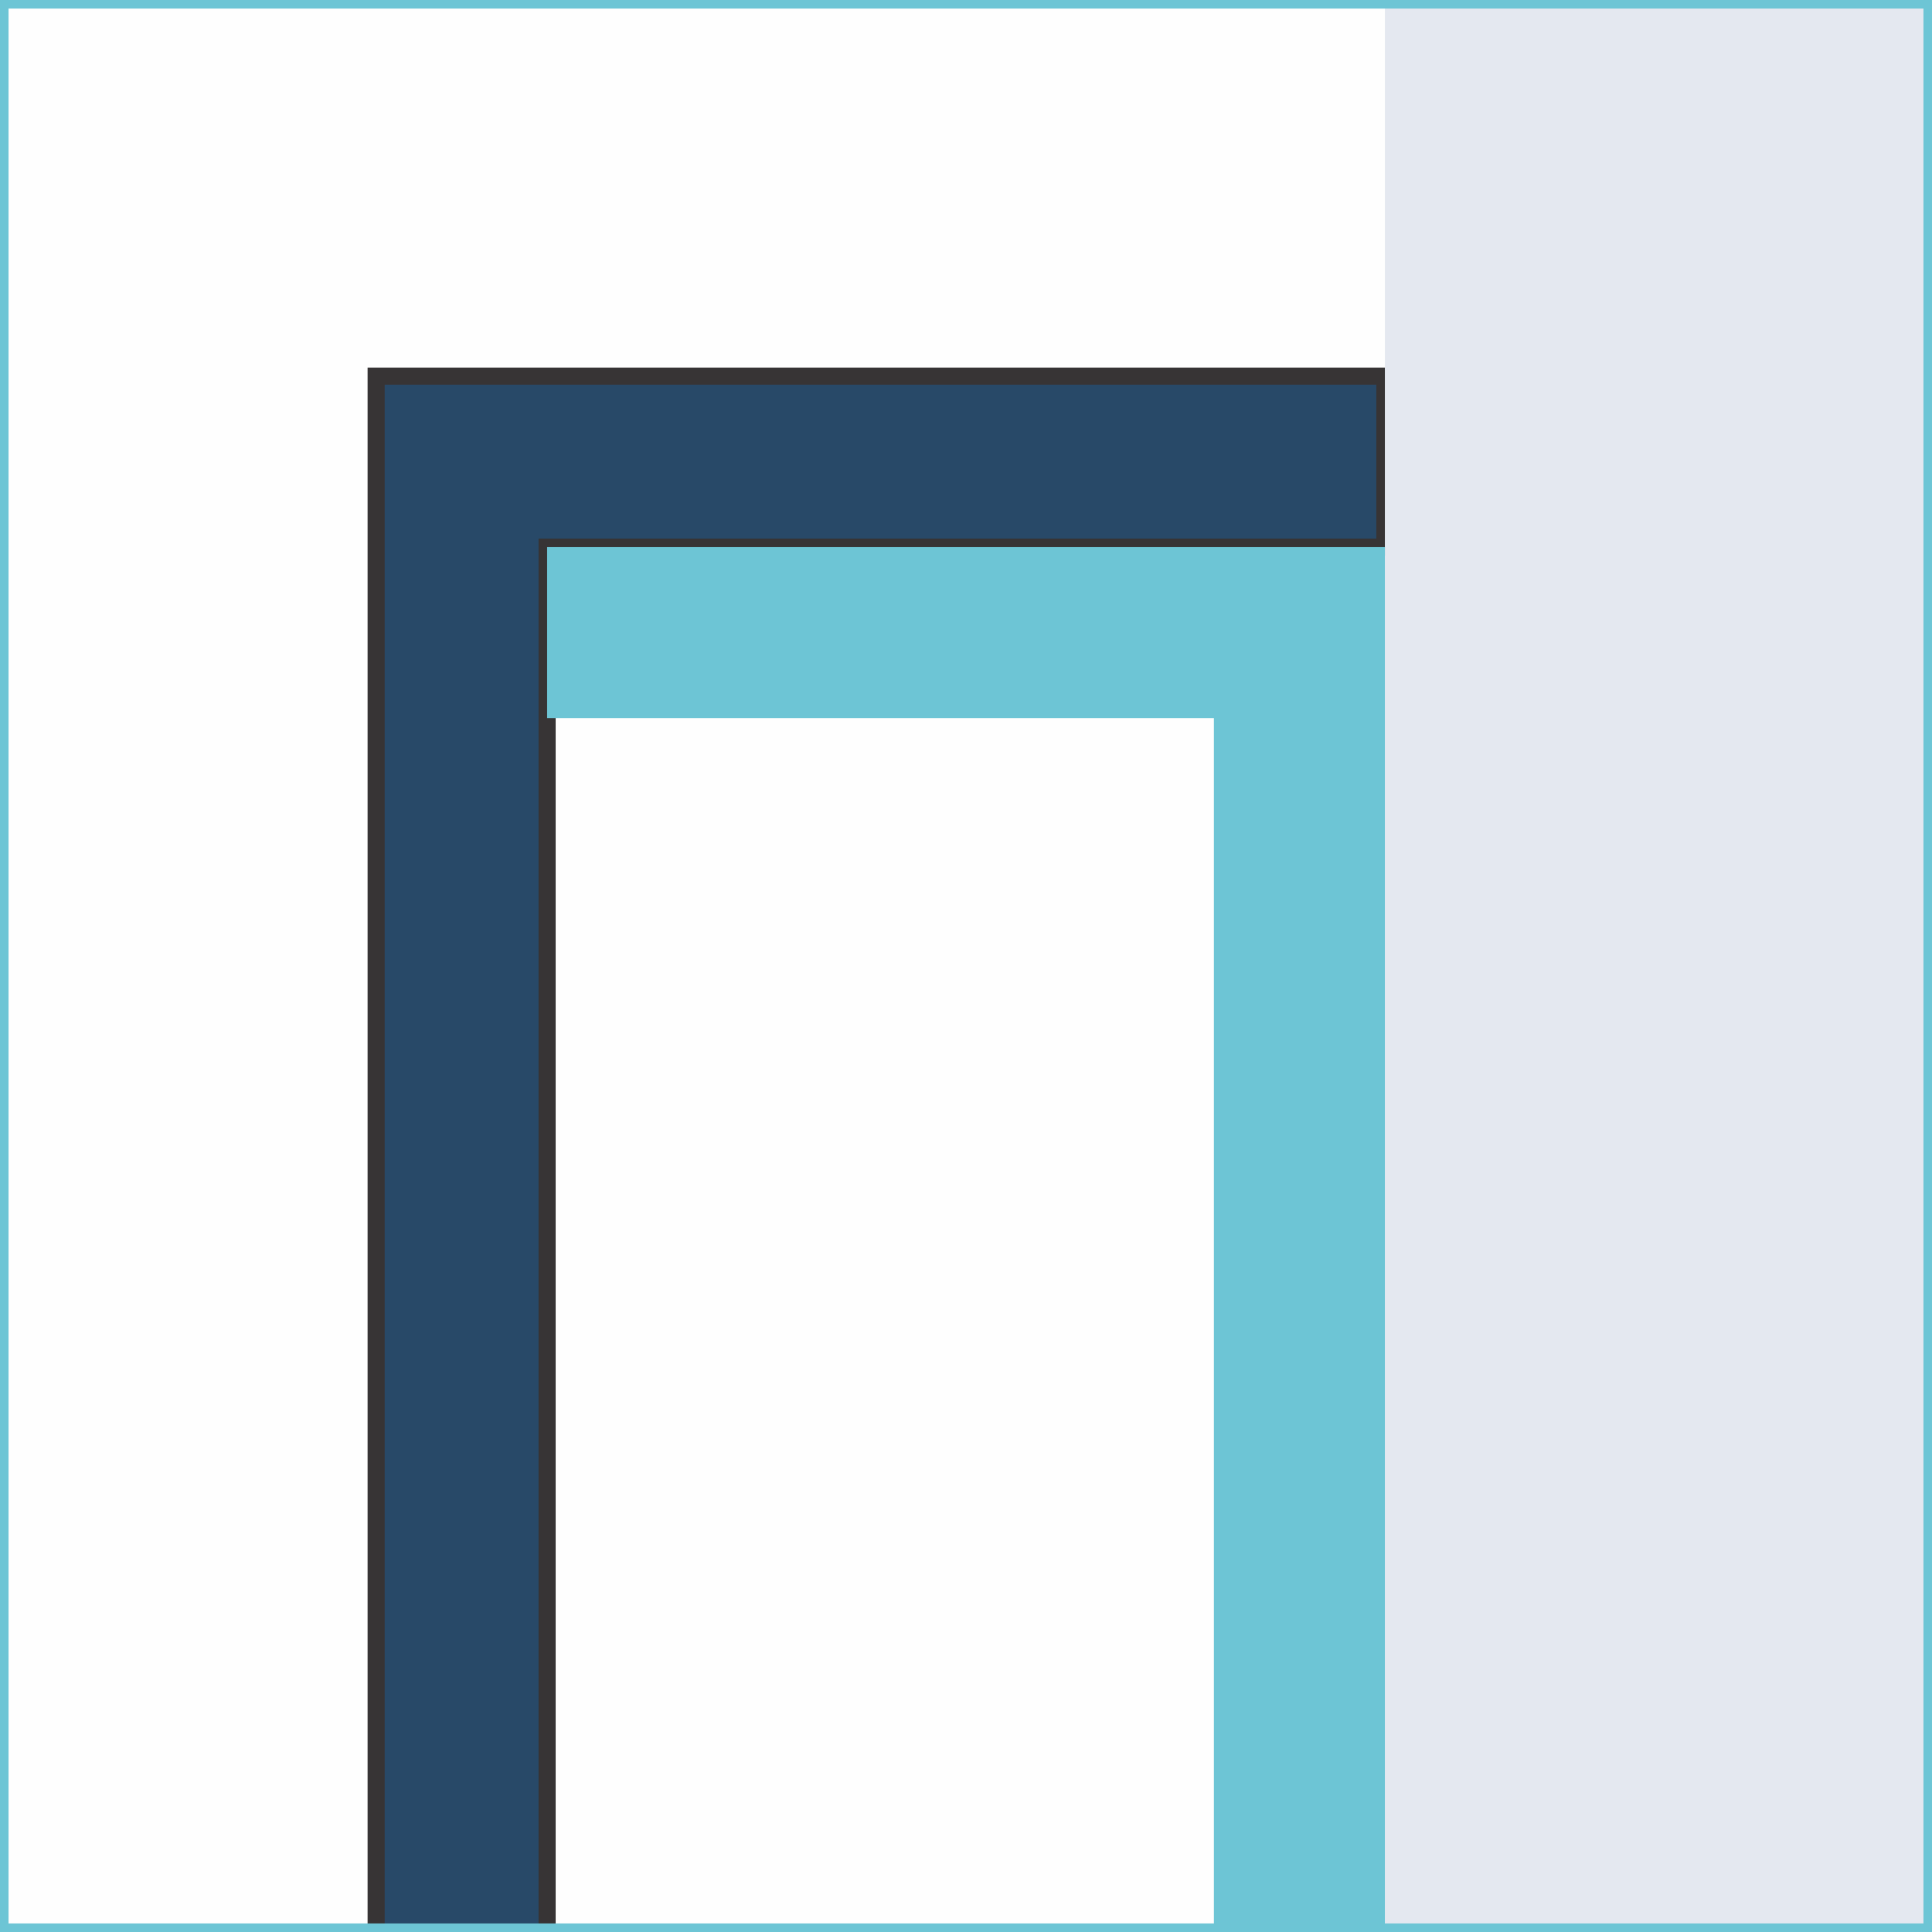 <?xml version="1.0" encoding="UTF-8"?>
<!DOCTYPE svg PUBLIC "-//W3C//DTD SVG 1.1//EN" "http://www.w3.org/Graphics/SVG/1.1/DTD/svg11.dtd">
<!-- Creator: CorelDRAW 2021 (64-Bit) -->
<svg xmlns="http://www.w3.org/2000/svg" xml:space="preserve" width="98px" height="98px" version="1.1" style="shape-rendering:geometricPrecision; text-rendering:geometricPrecision; image-rendering:optimizeQuality; fill-rule:evenodd; clip-rule:evenodd"
viewBox="0 0 1.13 1.13"
 xmlns:xlink="http://www.w3.org/1999/xlink"
 xmlns:xodm="http://www.corel.com/coreldraw/odm/2003">
 <defs>
  <style type="text/css">
   <![CDATA[
    .str0 {stroke:#373435;stroke-width:0.01;stroke-miterlimit:22.926}
    .str1 {stroke:#6DC5D5;stroke-width:0.01;stroke-miterlimit:22.926}
    .fil4 {fill:none}
    .fil0 {fill:#FEFEFE}
    .fil1 {fill:#284968}
    .fil3 {fill:#6DC5D5}
    .fil2 {fill:#E4E8F0}
   ]]>
  </style>
 </defs>
 <g id="Musgo">
  <rect class="fil0" width="1.13" height="1.13"/>
  <polygon class="fil1 str0" points="0.22,0.22 0.32,0.22 0.81,0.22 0.81,0.32 0.32,0.32 0.32,1.13 0.22,1.13 0.22,0.32 "/>
  <rect class="fil2" x="0.81" width="0.32" height="1.13"/>
  <polygon class="fil3" points="0.81,0.32 0.71,0.32 0.32,0.32 0.32,0.42 0.71,0.42 0.71,1.13 0.81,1.13 0.81,0.42 "/>
  <rect class="fil4 str1" width="1.13" height="1.13"/>
 </g>
</svg>
